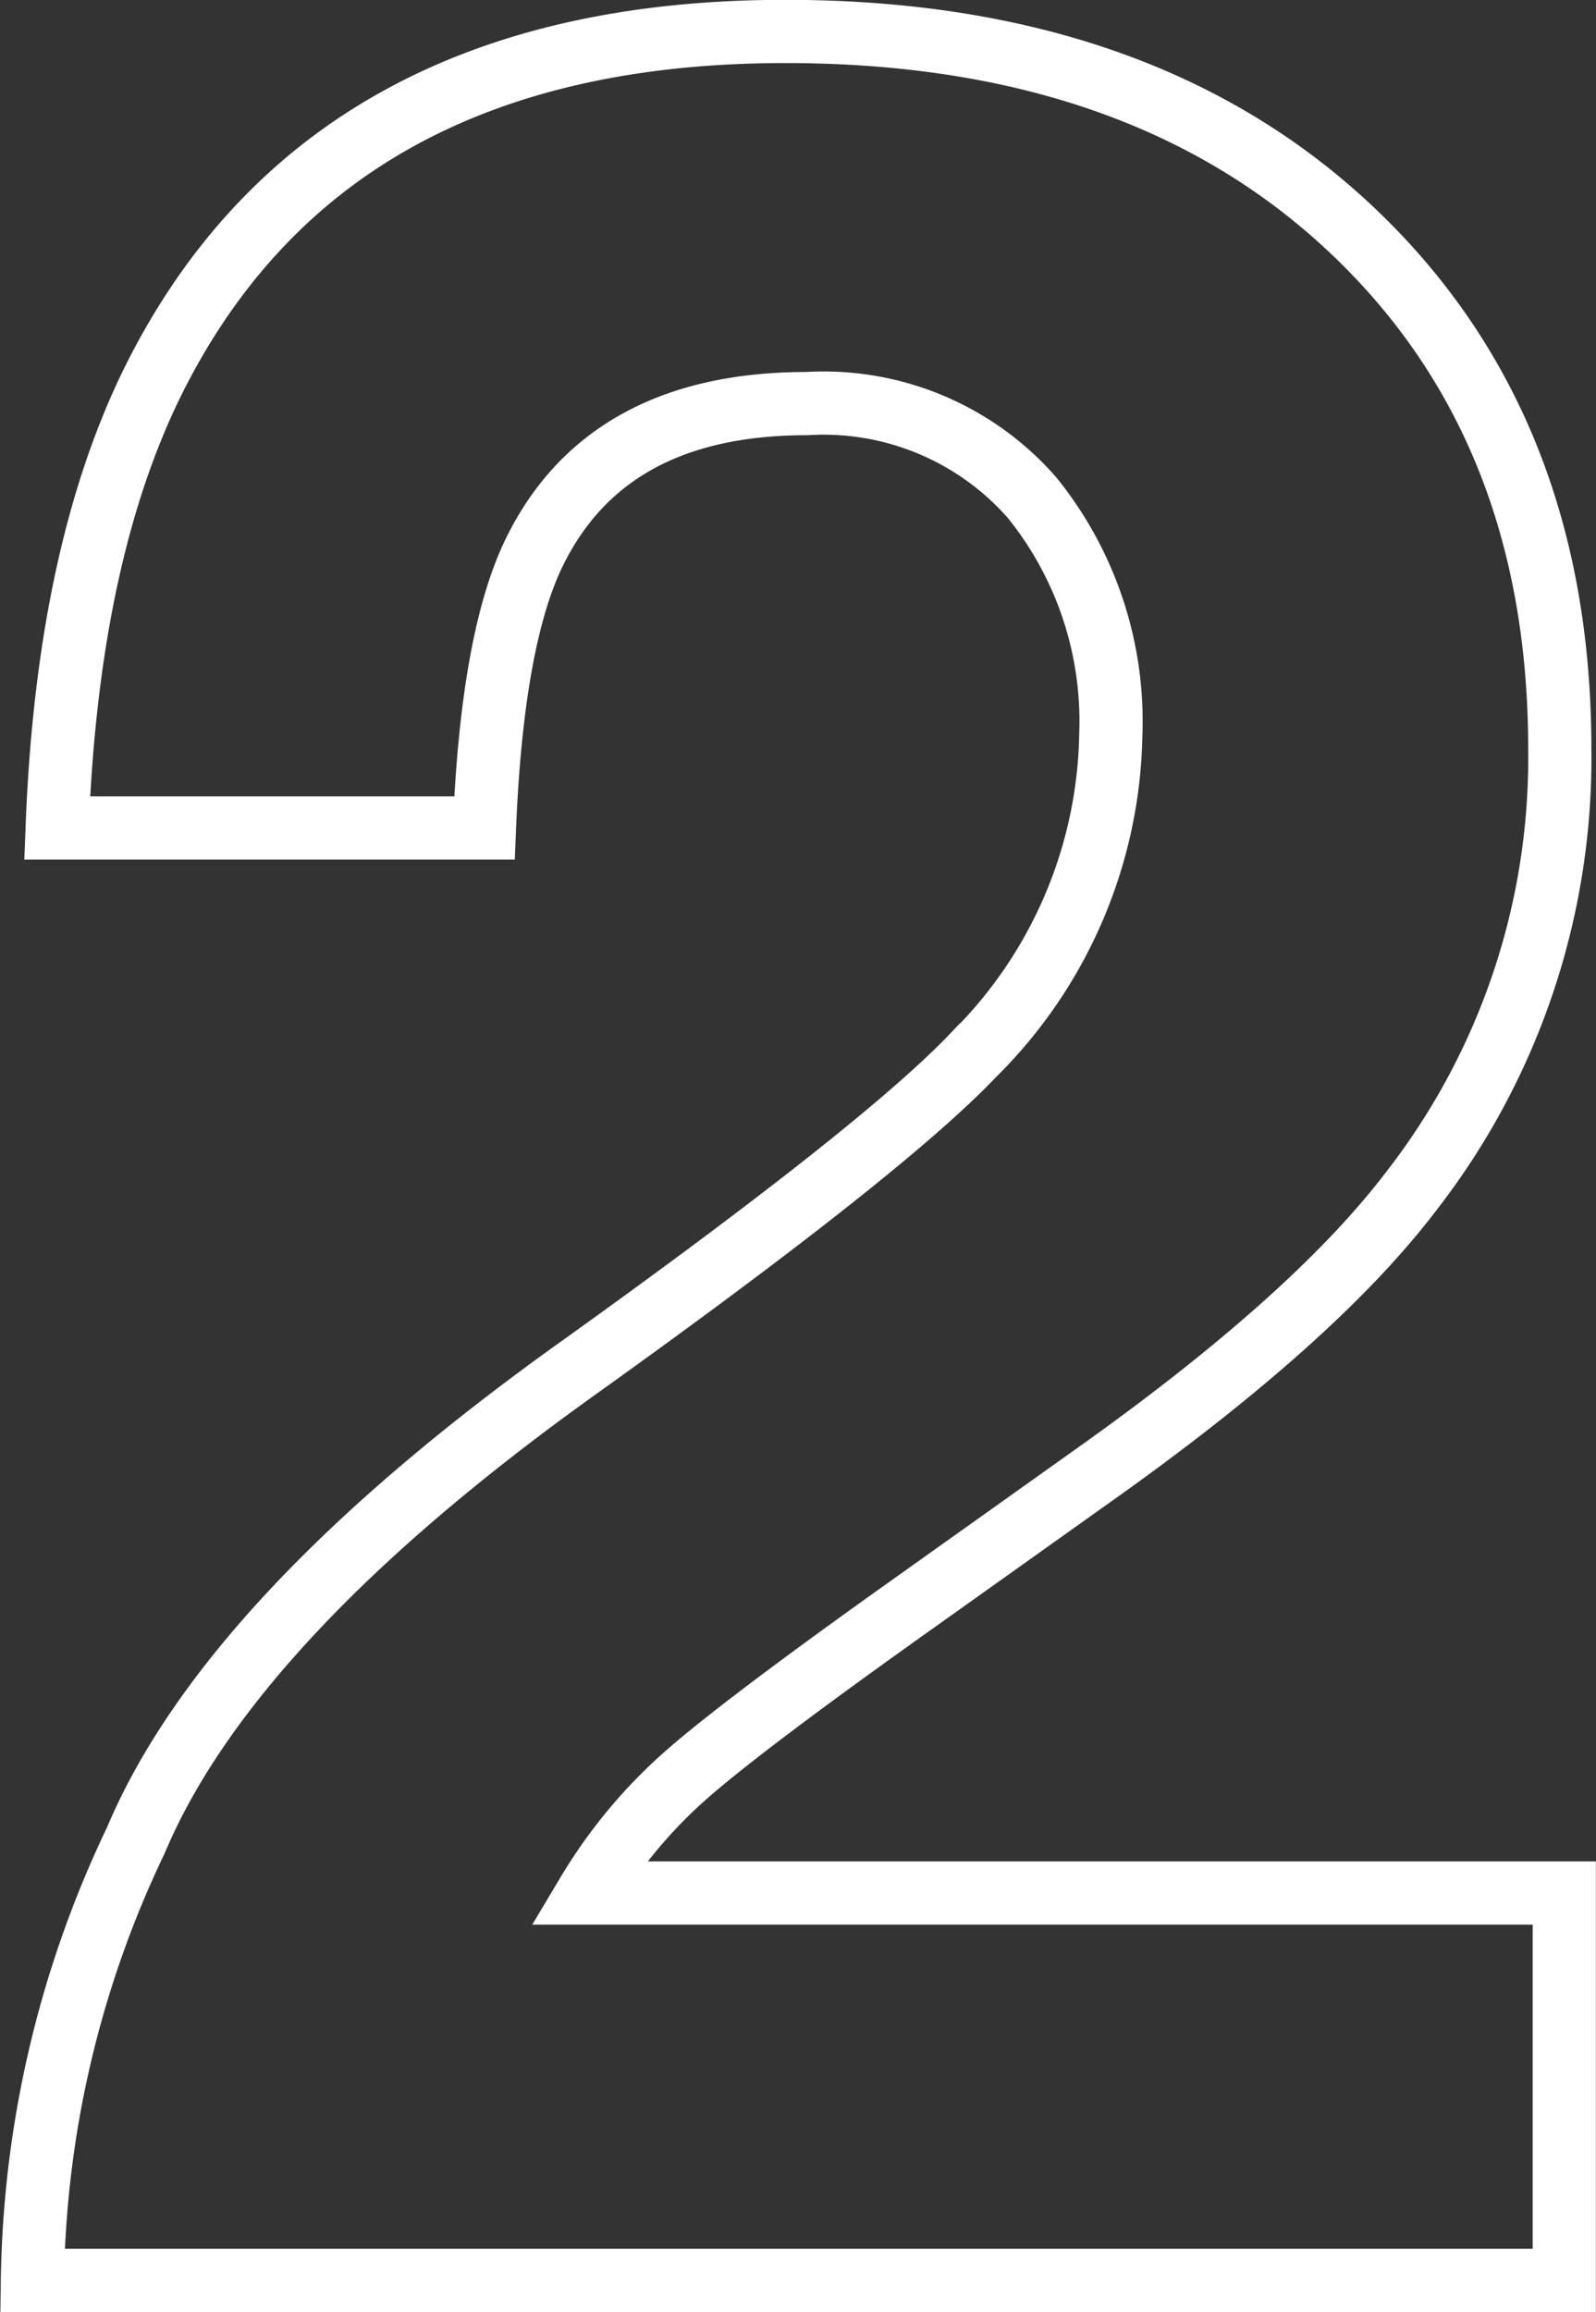 <svg xmlns="http://www.w3.org/2000/svg" width="50.513" height="73.143"><rect width="100%" height="100%" fill="#333333" stroke="none"/><path d="M1.026 72.143a33.269 33.269 0 013.271-13.916q2.979-7.08 14.063-14.99 9.619-6.885 12.451-9.863a14.577 14.577 0 004.346-10.156 11.251 11.251 0 00-2.49-7.471 8.77 8.77 0 00-7.129-2.979q-6.348 0-8.643 4.736-1.318 2.734-1.562 8.691H1.809q.342-9.033 3.271-14.6Q10.646.995 24.855.995q11.23 0 17.871 6.226T49.367 23.7a22.31 22.31 0 01-4.687 13.965q-3.076 4.053-10.107 9.033l-5.564 3.961q-5.225 3.711-7.153 5.371a15.74 15.74 0 00-3.247 3.857h30.9v12.256z" fill="none" stroke="#fff" stroke-width="2"/></svg>